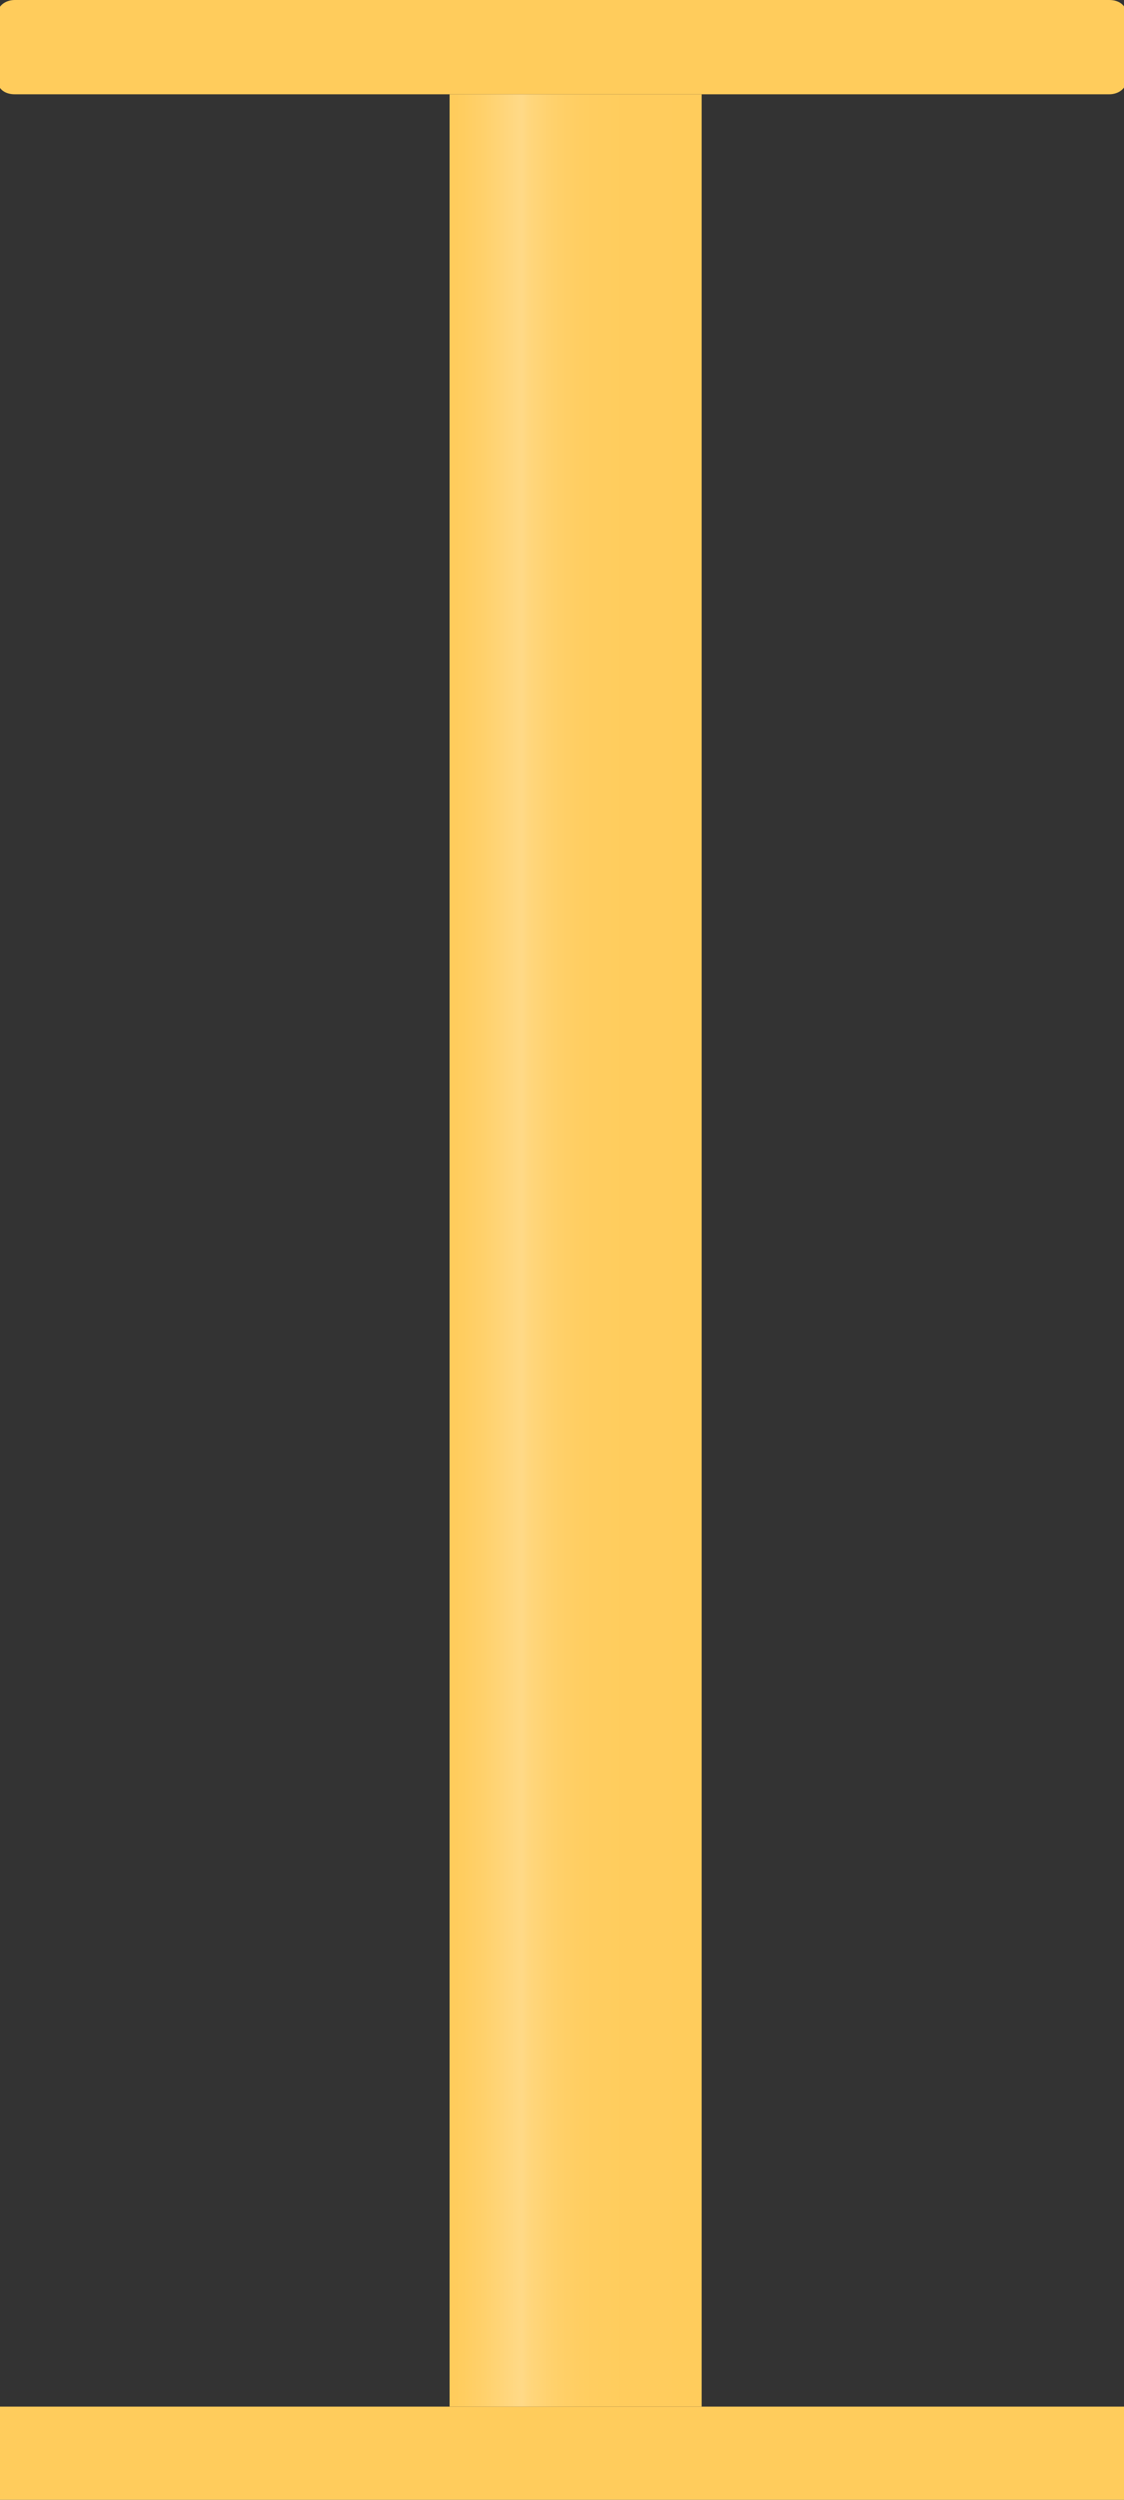 <?xml version="1.0" encoding="utf-8"?>
<!-- Generator: Adobe Illustrator 22.0.1, SVG Export Plug-In . SVG Version: 6.00 Build 0)  -->
<svg version="1.1" id="Capa_1" xmlns="http://www.w3.org/2000/svg" xmlns:xlink="http://www.w3.org/1999/xlink" x="0px" y="0px"
	 viewBox="0 0 99 220" style="enable-background:new 0 0 99 220;" xml:space="preserve">
<rect x="0" y="0" width="99" height="220" fill="#333333" stroke="none"/>
<style type="text/css">
	.st0{fill:#FFCC5C;}
	.st1{opacity:0.44;fill:url(#Rectángulo_115_1_);enable-background:new    ;}
</style>
<path id="Rectángulo_5" class="st0" d="M1.3,0h96.4c0.9,0,1.5,0.5,1.5,1.2v5.9c0,0.7-0.7,1.2-1.5,1.2H1.3c-0.9,0-1.5-0.5-1.5-1.2
	V1.2C-0.2,0.5,0.5,0,1.3,0z"/>
<rect id="Rectángulo_114" x="39.6" y="8.3" class="st0" width="22.2" height="203.5"/>
<path id="Rectángulo_65" class="st0" d="M99,211.8v8.2H0v-8.2H99z"/>
<linearGradient id="Rectángulo_115_1_" gradientUnits="userSpaceOnUse" x1="-66.408" y1="-32.25" x2="-65.409" y2="-32.25" gradientTransform="matrix(-22.23 0 0 -255.81 -1414.09 -8139.895)">
	<stop  offset="0" style="stop-color:#FFFFFF;stop-opacity:0"/>
	<stop  offset="0.3" style="stop-color:#FFFFFF;stop-opacity:1.000000e-02"/>
	<stop  offset="0.41" style="stop-color:#FFFFFF;stop-opacity:4.000000e-02"/>
	<stop  offset="0.49" style="stop-color:#FFFFFF;stop-opacity:8.000000e-02"/>
	<stop  offset="0.55" style="stop-color:#FFFFFF;stop-opacity:0.14"/>
	<stop  offset="0.61" style="stop-color:#FFFFFF;stop-opacity:0.23"/>
	<stop  offset="0.65" style="stop-color:#FFFFFF;stop-opacity:0.34"/>
	<stop  offset="0.7" style="stop-color:#FFFFFF;stop-opacity:0.46"/>
	<stop  offset="0.73" style="stop-color:#FFFFFF;stop-opacity:0.6"/>
	<stop  offset="0.78" style="stop-color:#FFFFFF;stop-opacity:0.48"/>
	<stop  offset="0.88" style="stop-color:#FFFFFF;stop-opacity:0.22"/>
	<stop  offset="0.96" style="stop-color:#FFFFFF;stop-opacity:6.000000e-02"/>
	<stop  offset="1" style="stop-color:#FFFFFF;stop-opacity:0"/>
</linearGradient>
<rect id="Rectángulo_115" x="39.6" y="8.3" class="st1" width="22.2" height="203.5"/>
</svg>
